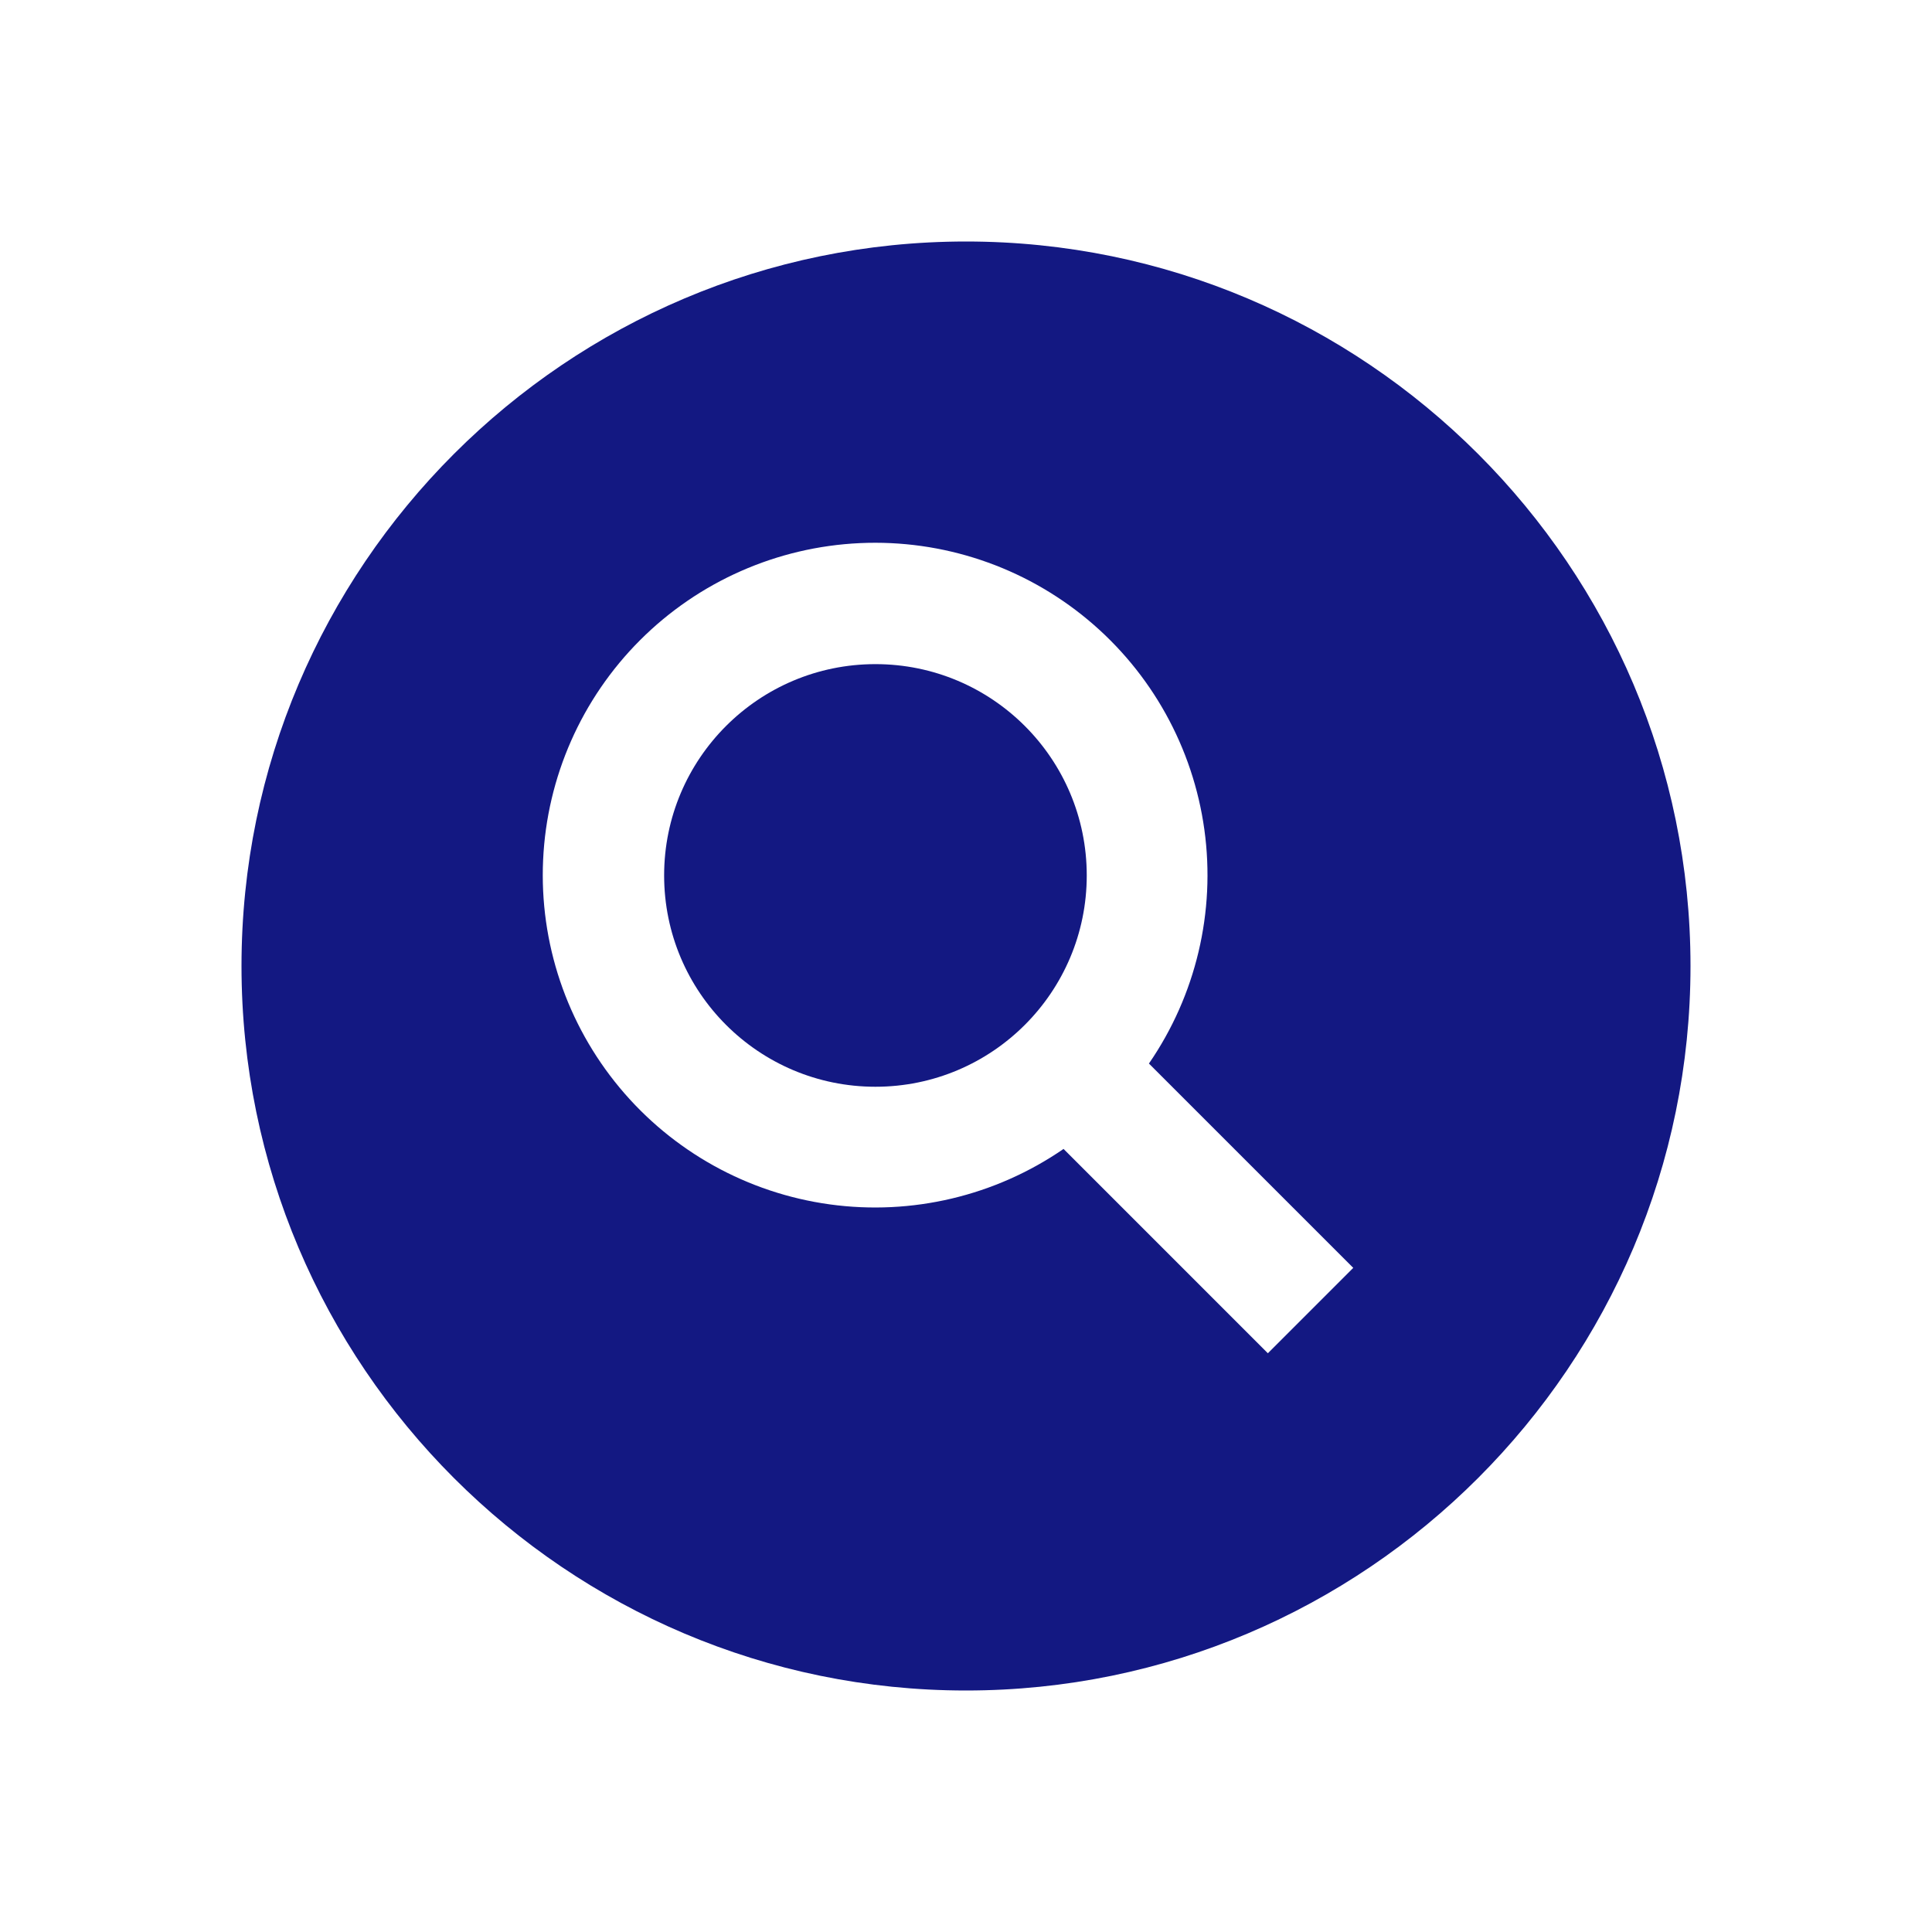 <svg width="130" height="130" viewBox="0 0 130 130" fill="none" xmlns="http://www.w3.org/2000/svg">
<path d="M65 16.25C38.119 16.25 16.25 38.119 16.25 65C16.25 91.881 38.119 113.75 65 113.75C91.881 113.75 113.75 91.881 113.75 65C113.75 38.119 91.881 16.25 65 16.25ZM85.312 91.058L71.564 77.309C66.968 80.472 61.357 81.802 55.831 81.04C50.305 80.278 45.264 77.479 41.696 73.191C38.127 68.903 36.29 63.437 36.545 57.865C36.8 52.292 39.128 47.016 43.072 43.072C47.016 39.128 52.292 36.8 57.865 36.545C63.437 36.29 68.903 38.127 73.191 41.696C77.479 45.264 80.278 50.305 81.04 55.831C81.802 61.357 80.472 66.968 77.309 71.564L91.058 85.312L85.312 91.058Z" fill="#131882"/>
<path d="M58.906 73.125C66.759 73.125 73.125 66.759 73.125 58.906C73.125 51.053 66.759 44.688 58.906 44.688C51.053 44.688 44.688 51.053 44.688 58.906C44.688 66.759 51.053 73.125 58.906 73.125Z" fill="#131882"/>
</svg>

